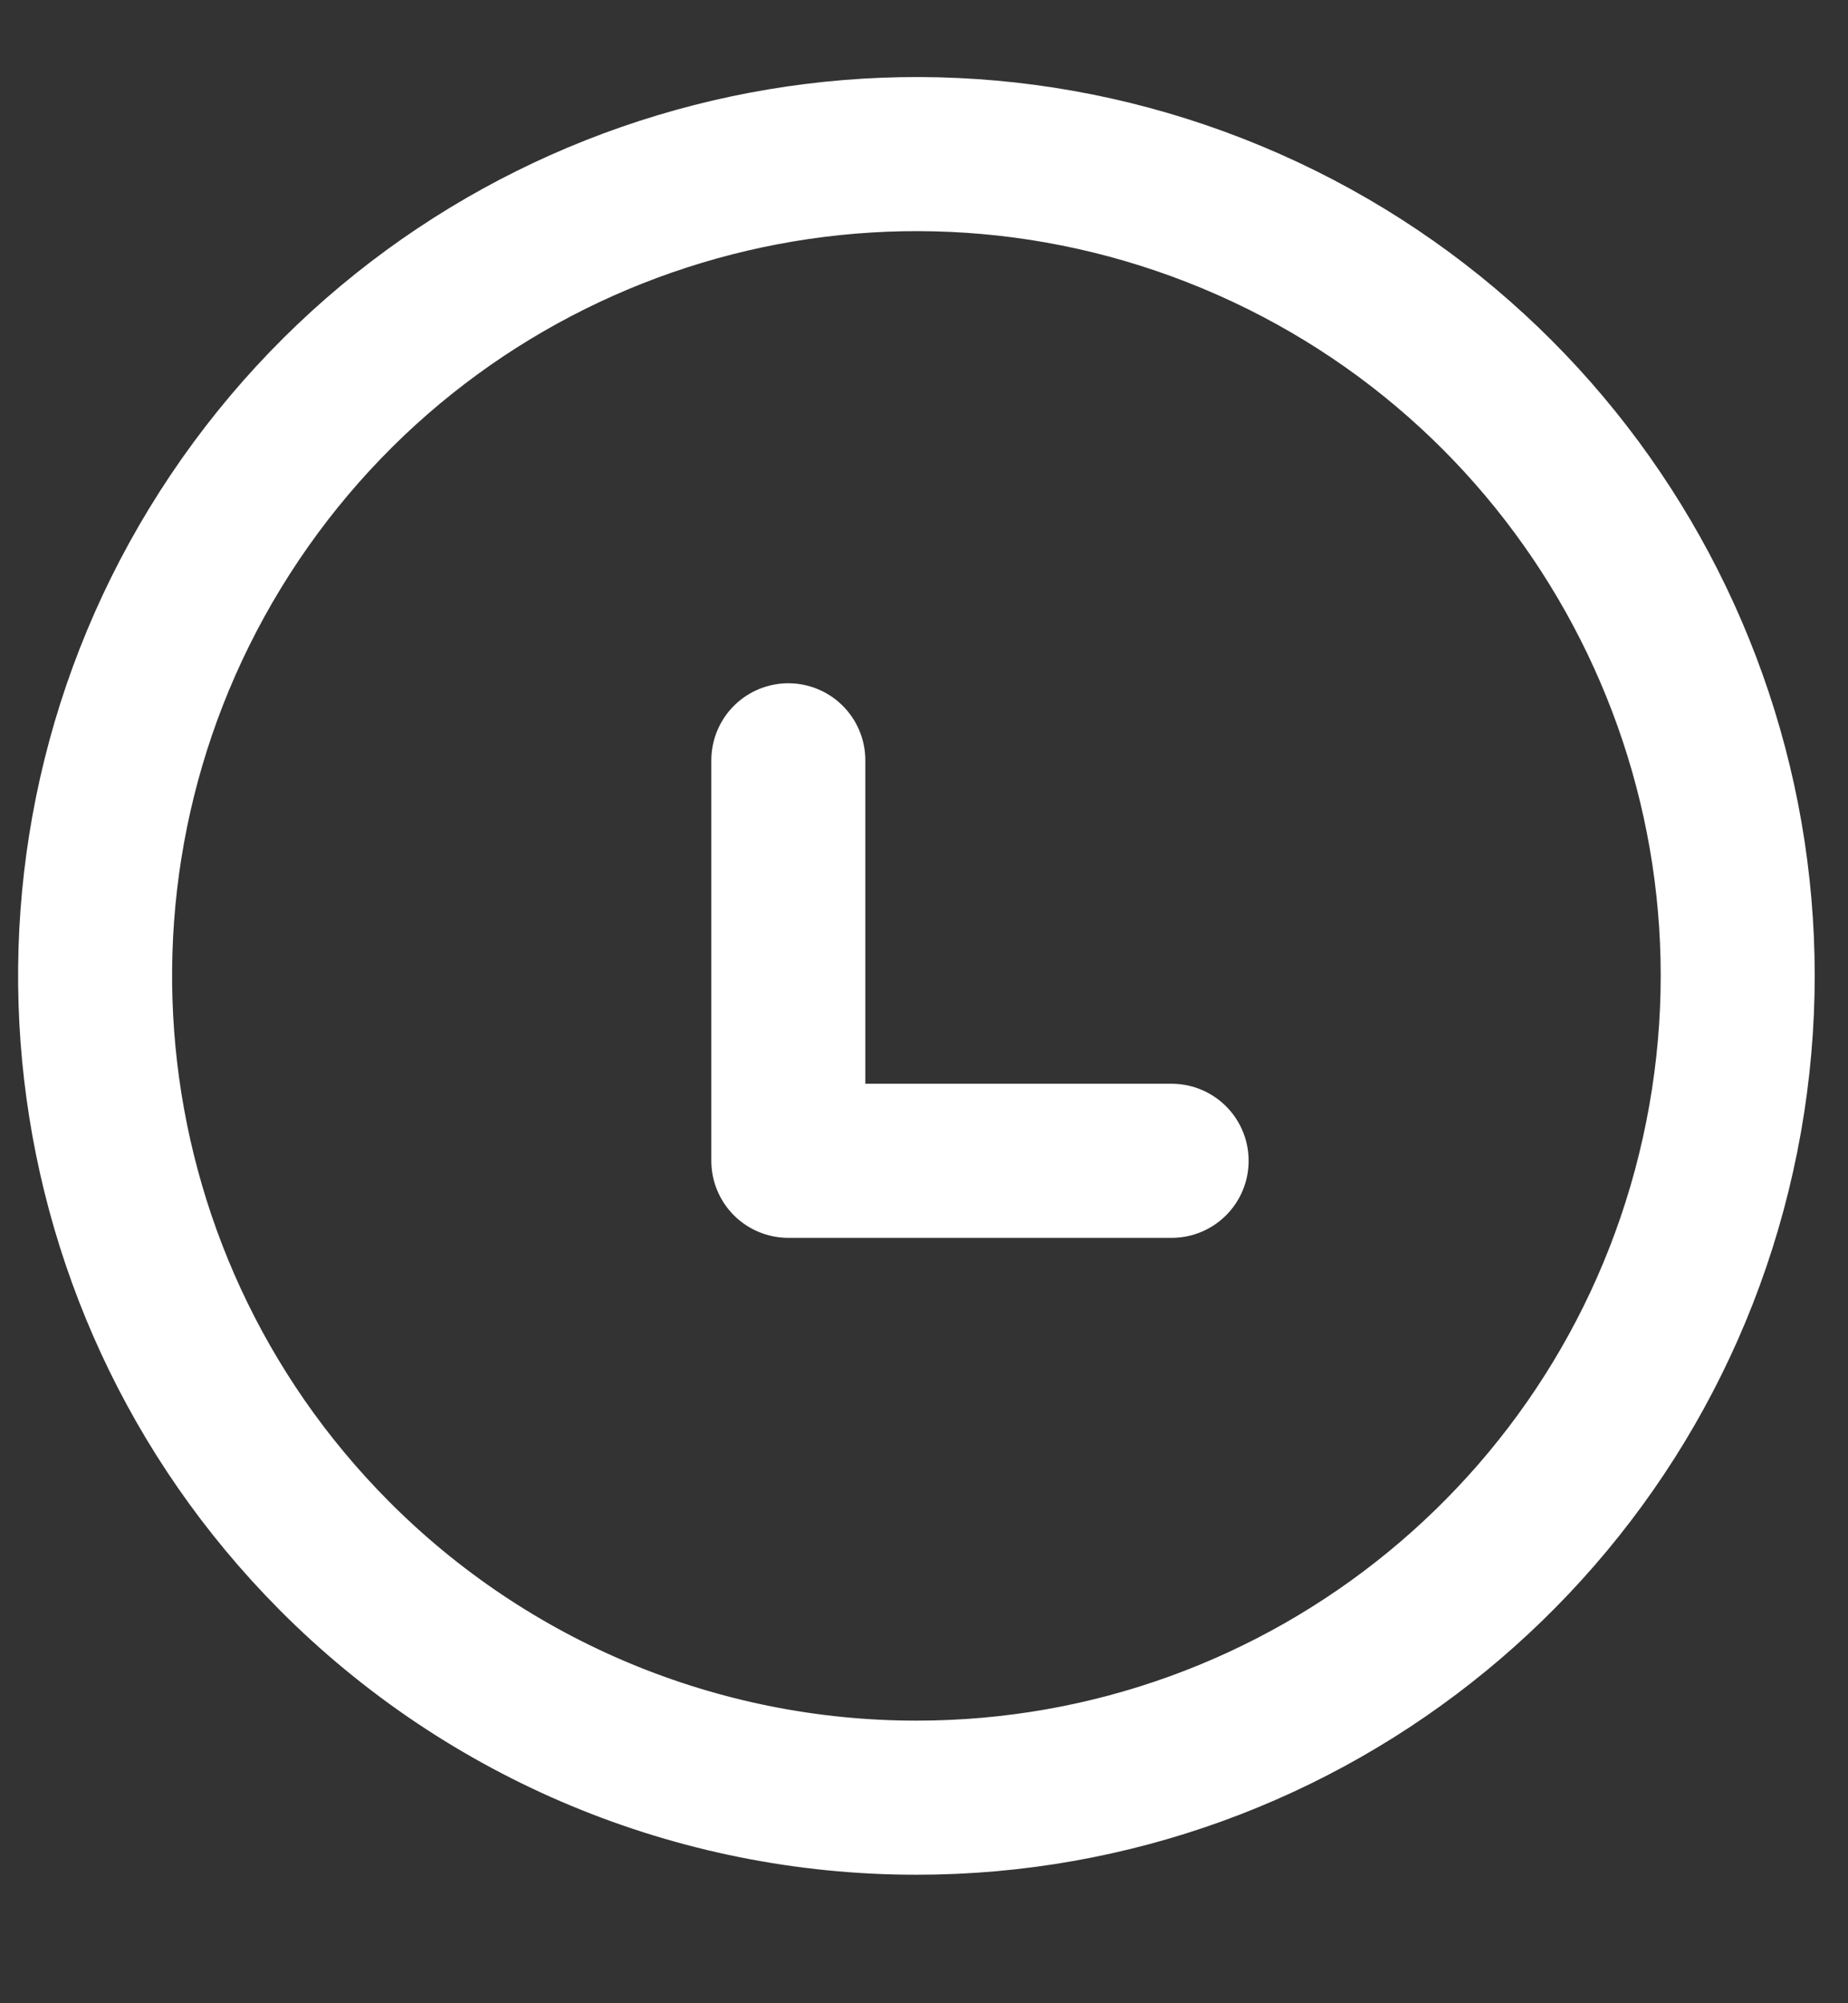 <?xml version="1.0" encoding="UTF-8"?> <svg xmlns="http://www.w3.org/2000/svg" width="12" height="13" viewBox="0 0 12 13" fill="none"><rect x="0" y="0" width="12" height="13" fill="#333333" stroke="none"/><path fill-rule="evenodd" clip-rule="evenodd" d="M5.95 11.666C8.493 11.667 10.682 9.872 11.18 7.378C11.678 4.885 10.347 2.387 8 1.41C5.652 0.433 2.942 1.249 1.524 3.359C0.106 5.47 0.375 8.288 2.167 10.092C3.168 11.1 4.529 11.666 5.95 11.666Z" stroke="white" stroke-linecap="round" stroke-linejoin="round"></path><path d="M5.119 4.934V7.533H7.608" stroke="white" stroke-linecap="round" stroke-linejoin="round"></path></svg> 